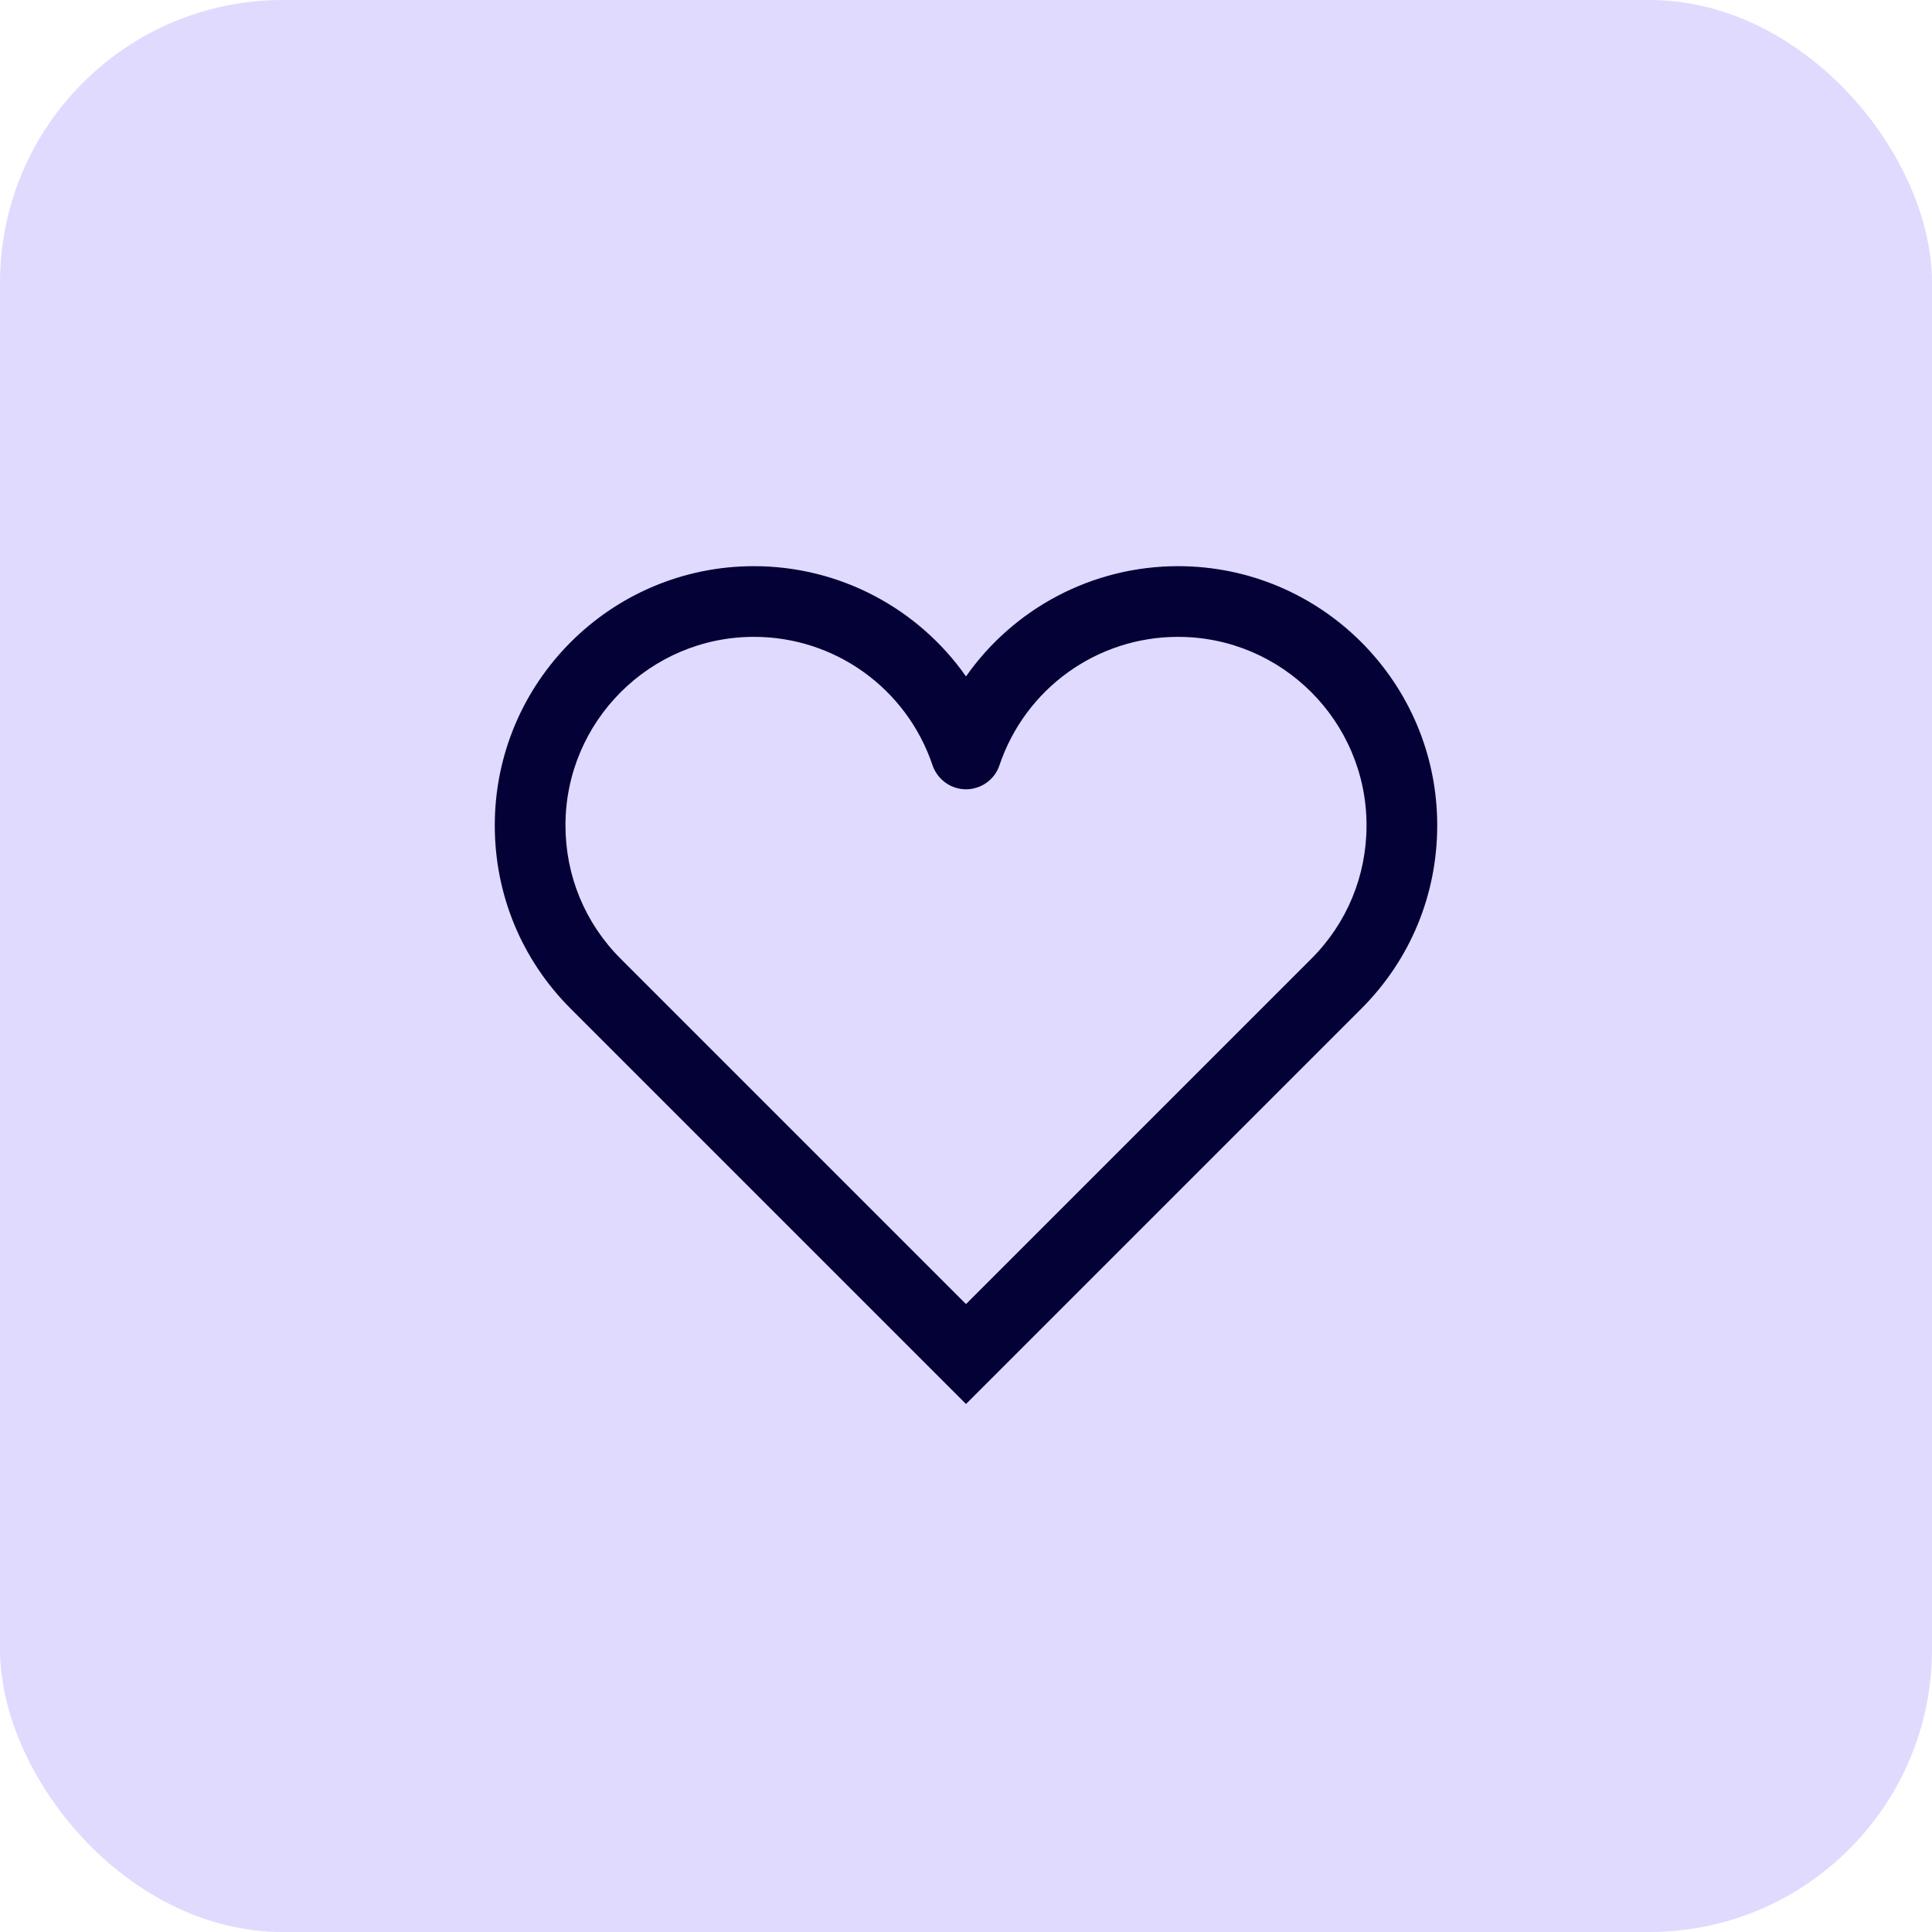 <?xml version="1.0" encoding="UTF-8"?>
<svg xmlns="http://www.w3.org/2000/svg" width="41" height="41" viewBox="0 0 41 41" fill="none">
  <rect width="41" height="41" rx="6" fill="#E0DAFE"></rect>
  <path d="M25 12.015C23.175 12.015 21.51 12.915 20.5 14.355C19.49 12.915 17.825 12.015 16 12.015C12.965 12.015 10.5 14.48 10.5 17.515C10.5 18.985 11.07 20.365 12.11 21.405L20.5 29.795L28.89 21.405C29.93 20.365 30.5 18.985 30.5 17.515C30.5 14.48 28.035 12.015 25 12.015ZM27.83 20.345L20.5 27.675L13.17 20.345C12.415 19.59 12 18.585 12 17.515C12 15.31 13.795 13.515 16 13.515C17.72 13.515 19.24 14.61 19.79 16.24C19.895 16.545 20.18 16.75 20.5 16.75C20.82 16.75 21.11 16.545 21.21 16.24C21.76 14.61 23.28 13.515 25 13.515C27.205 13.515 29 15.31 29 17.515C29 18.585 28.585 19.59 27.83 20.345Z" fill="#030136"></path>
</svg>
